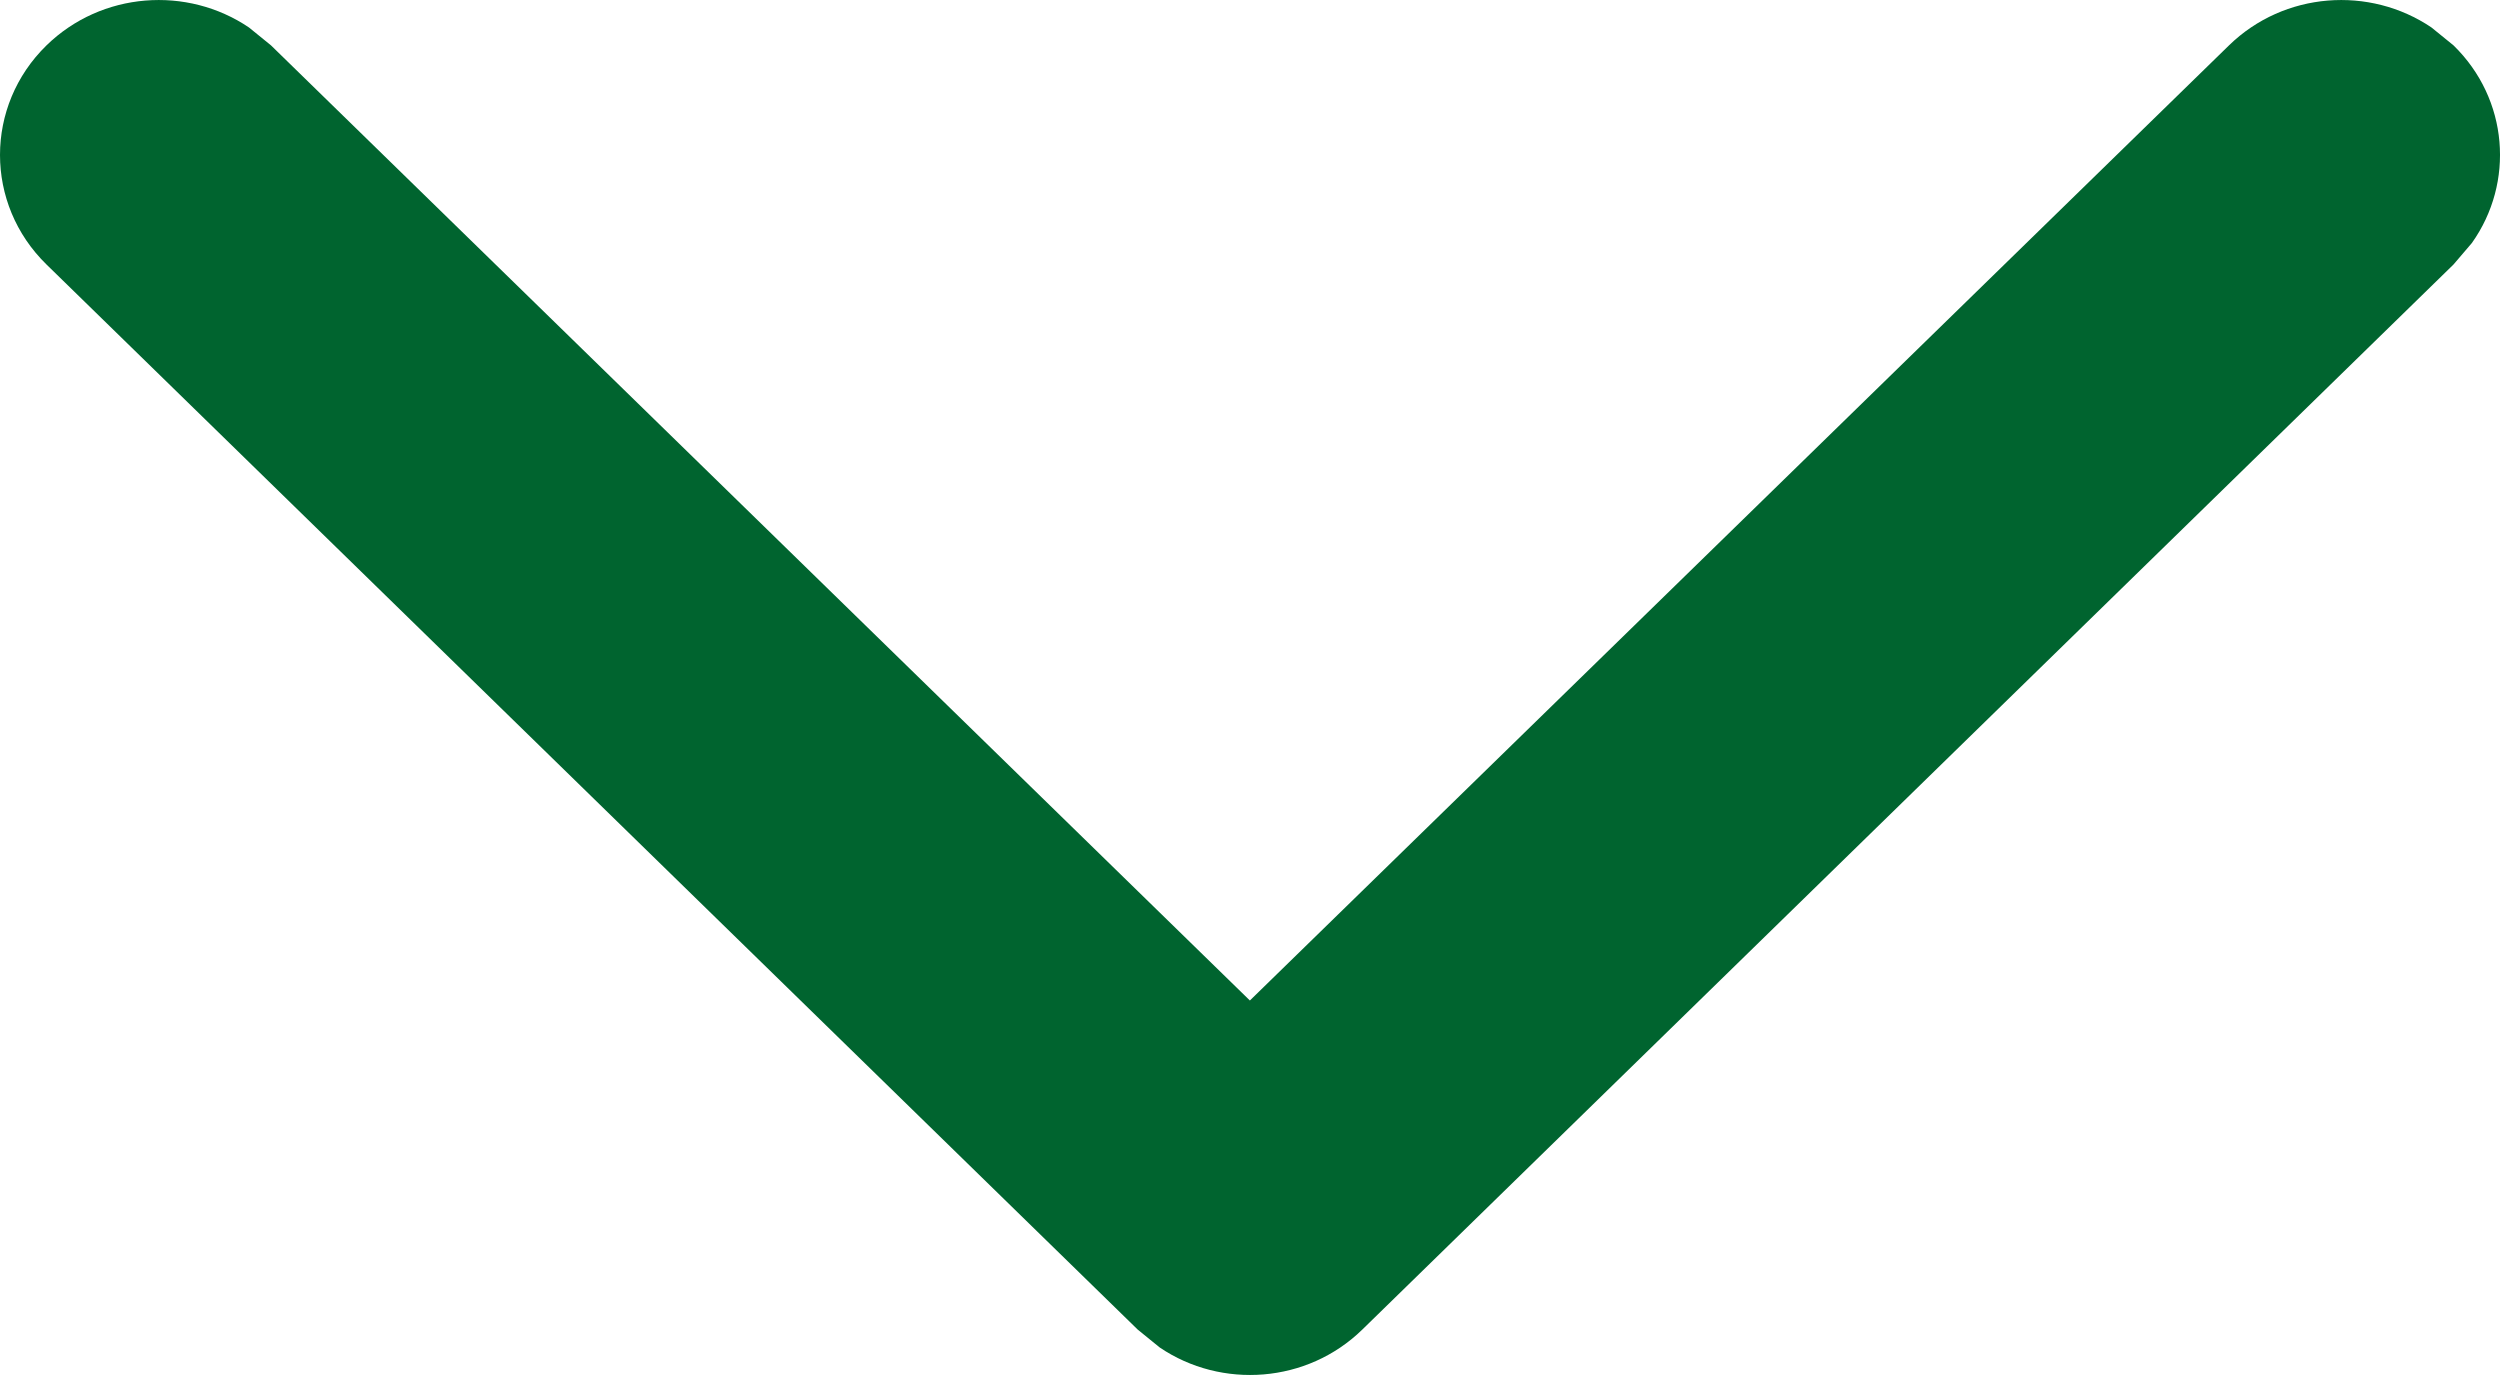 <?xml version="1.0" encoding="UTF-8"?>
<svg width="20px" height="11px" viewBox="0 0 20 11" version="1.1" xmlns="http://www.w3.org/2000/svg" xmlns:xlink="http://www.w3.org/1999/xlink">
    <g id="Directori" stroke="none" stroke-width="1" fill="none" fill-rule="evenodd">
        <g id="Directori---list-descolapsat" transform="translate(-367, -484)" fill="#00642F" fill-rule="nonzero">
            <path d="M367.372,484.363 C367.813,483.933 368.497,483.885 368.992,484.22 L369.168,484.363 L376.999,492.004 L384.832,484.363 C385.273,483.933 385.957,483.885 386.452,484.22 L386.628,484.363 C387.069,484.793 387.118,485.461 386.775,485.944 L386.628,486.116 L377.898,494.637 C377.457,495.067 376.773,495.115 376.278,494.78 L376.102,494.637 L367.372,486.116 C366.876,485.632 366.876,484.847 367.372,484.363 Z" id="Path-3-Copy-4"></path>
        </g>
    </g>
</svg>